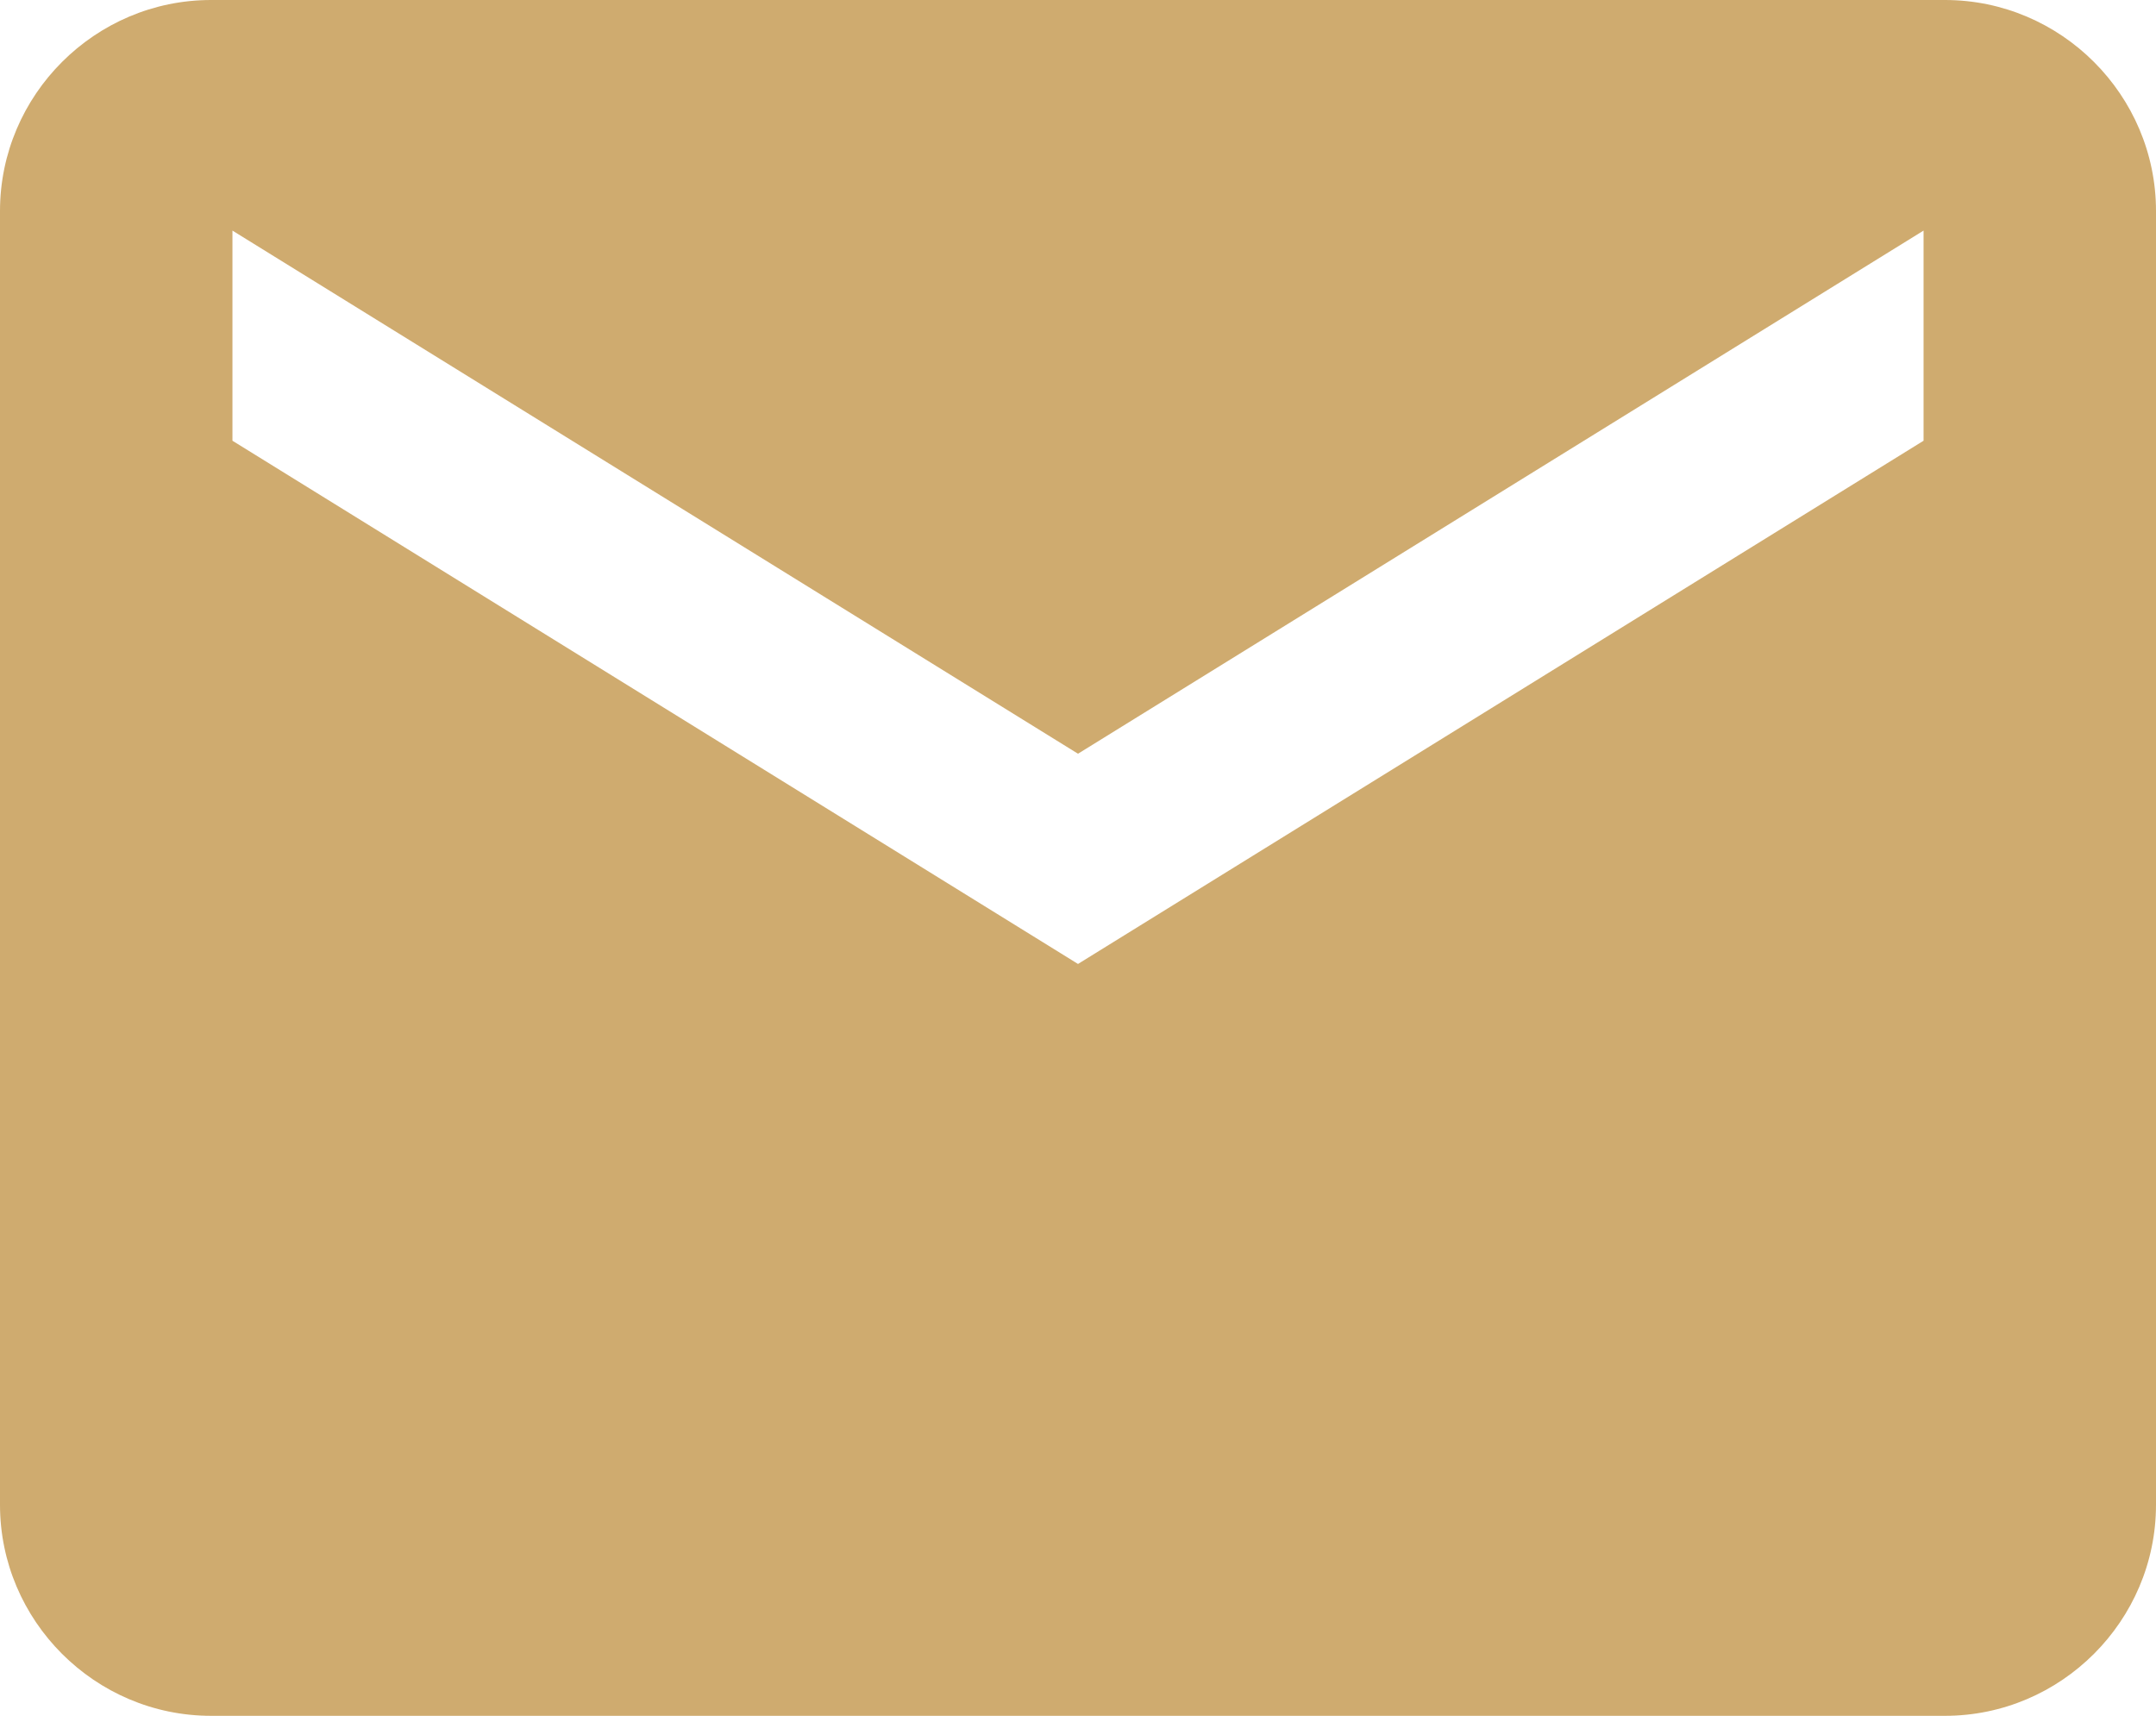 <?xml version="1.0" encoding="UTF-8"?> <svg xmlns="http://www.w3.org/2000/svg" xmlns:xlink="http://www.w3.org/1999/xlink" xmlns:xodm="http://www.corel.com/coreldraw/odm/2003" xml:space="preserve" width="224.719mm" height="178.858mm" version="1.1" style="shape-rendering:geometricPrecision; text-rendering:geometricPrecision; image-rendering:optimizeQuality; fill-rule:evenodd; clip-rule:evenodd" viewBox="0 0 4967.86 3954.01"> <defs> <style type="text/css"> .fil0 {fill:#CFAB6F} </style> </defs> <g id="Слой_x0020_1">  <path class="fil0" d="M486.35 0l3995.15 0c267.49,0 486.35,218.86 486.35,486.35l0 2981.3c0,267.49 -218.86,486.35 -486.35,486.35l-3995.15 0c-267.49,0 -486.35,-218.86 -486.35,-486.35l0 -2981.3c0,-267.49 218.86,-486.35 486.35,-486.35zm49.25 531.39l1948.33 1205.54 1948.33 -1205.54 0 484.26 -1941.4 1201.43 -6.93 4.3 -6.93 -4.3 -1941.4 -1201.43 0 -484.26z"></path> </g> </svg> 